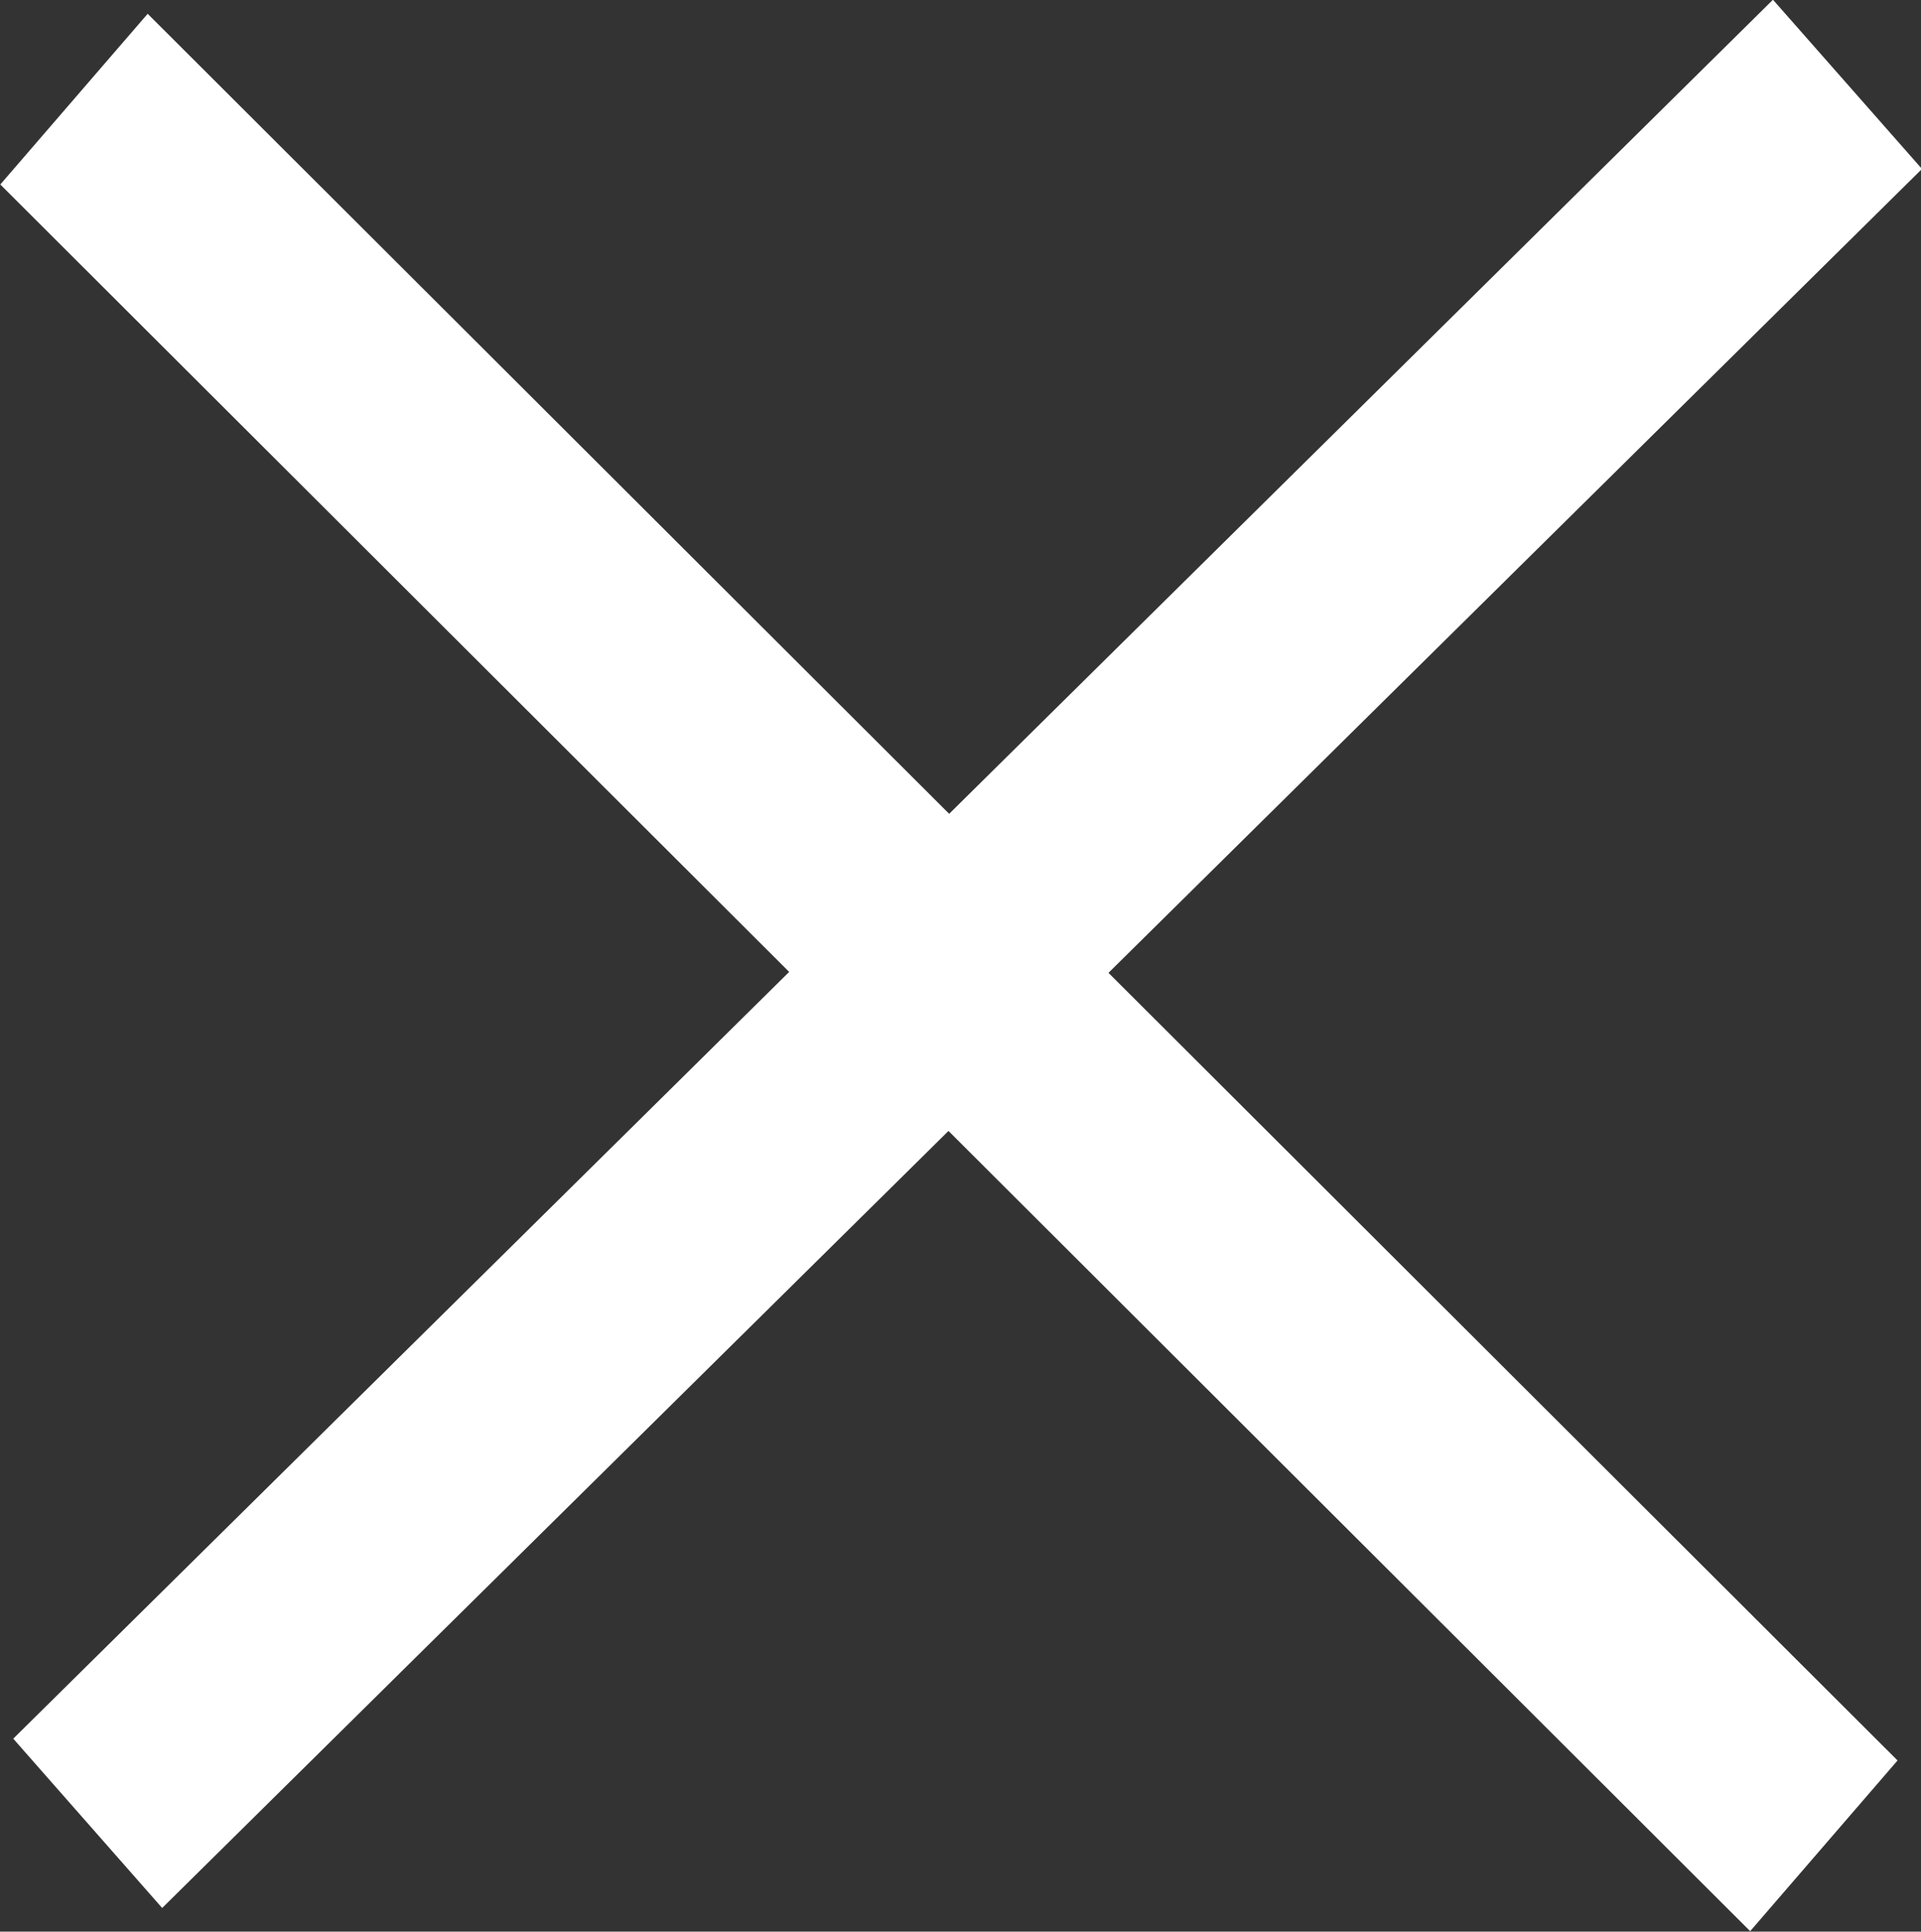 <svg id="icon-mcross.svg" xmlns="http://www.w3.org/2000/svg" width="51.44" height="51.719" viewBox="0 0 51.44 51.719">
  <rect x="0" y="0" width="51.44" height="51.719" fill="#333333" stroke="none"/>
  <defs>
    <style>
      .cls-1 {
        fill: #1960dc;
      }

      .cls-1, .cls-2 {
        stroke: #fff;
        stroke-width: 5px;
        fill-rule: evenodd;
      }

      .cls-2 {
        fill: #fff;
      }
    </style>
  </defs>
  <path id="線_574_のコピー" data-name="線 574 のコピー" class="cls-1" d="M3157.62,142.373l-0.68-.772-43.56,43.04,0.68,0.773Z" transform="translate(-3109.59 -137.969)"/>
  <path id="線_574_のコピー_2" data-name="線 574 のコピー 2" class="cls-2" d="M3113.01,142.782l0.67-.776,43.31,43.225-0.67.776Z" transform="translate(-3109.59 -137.969)"/>
</svg>
